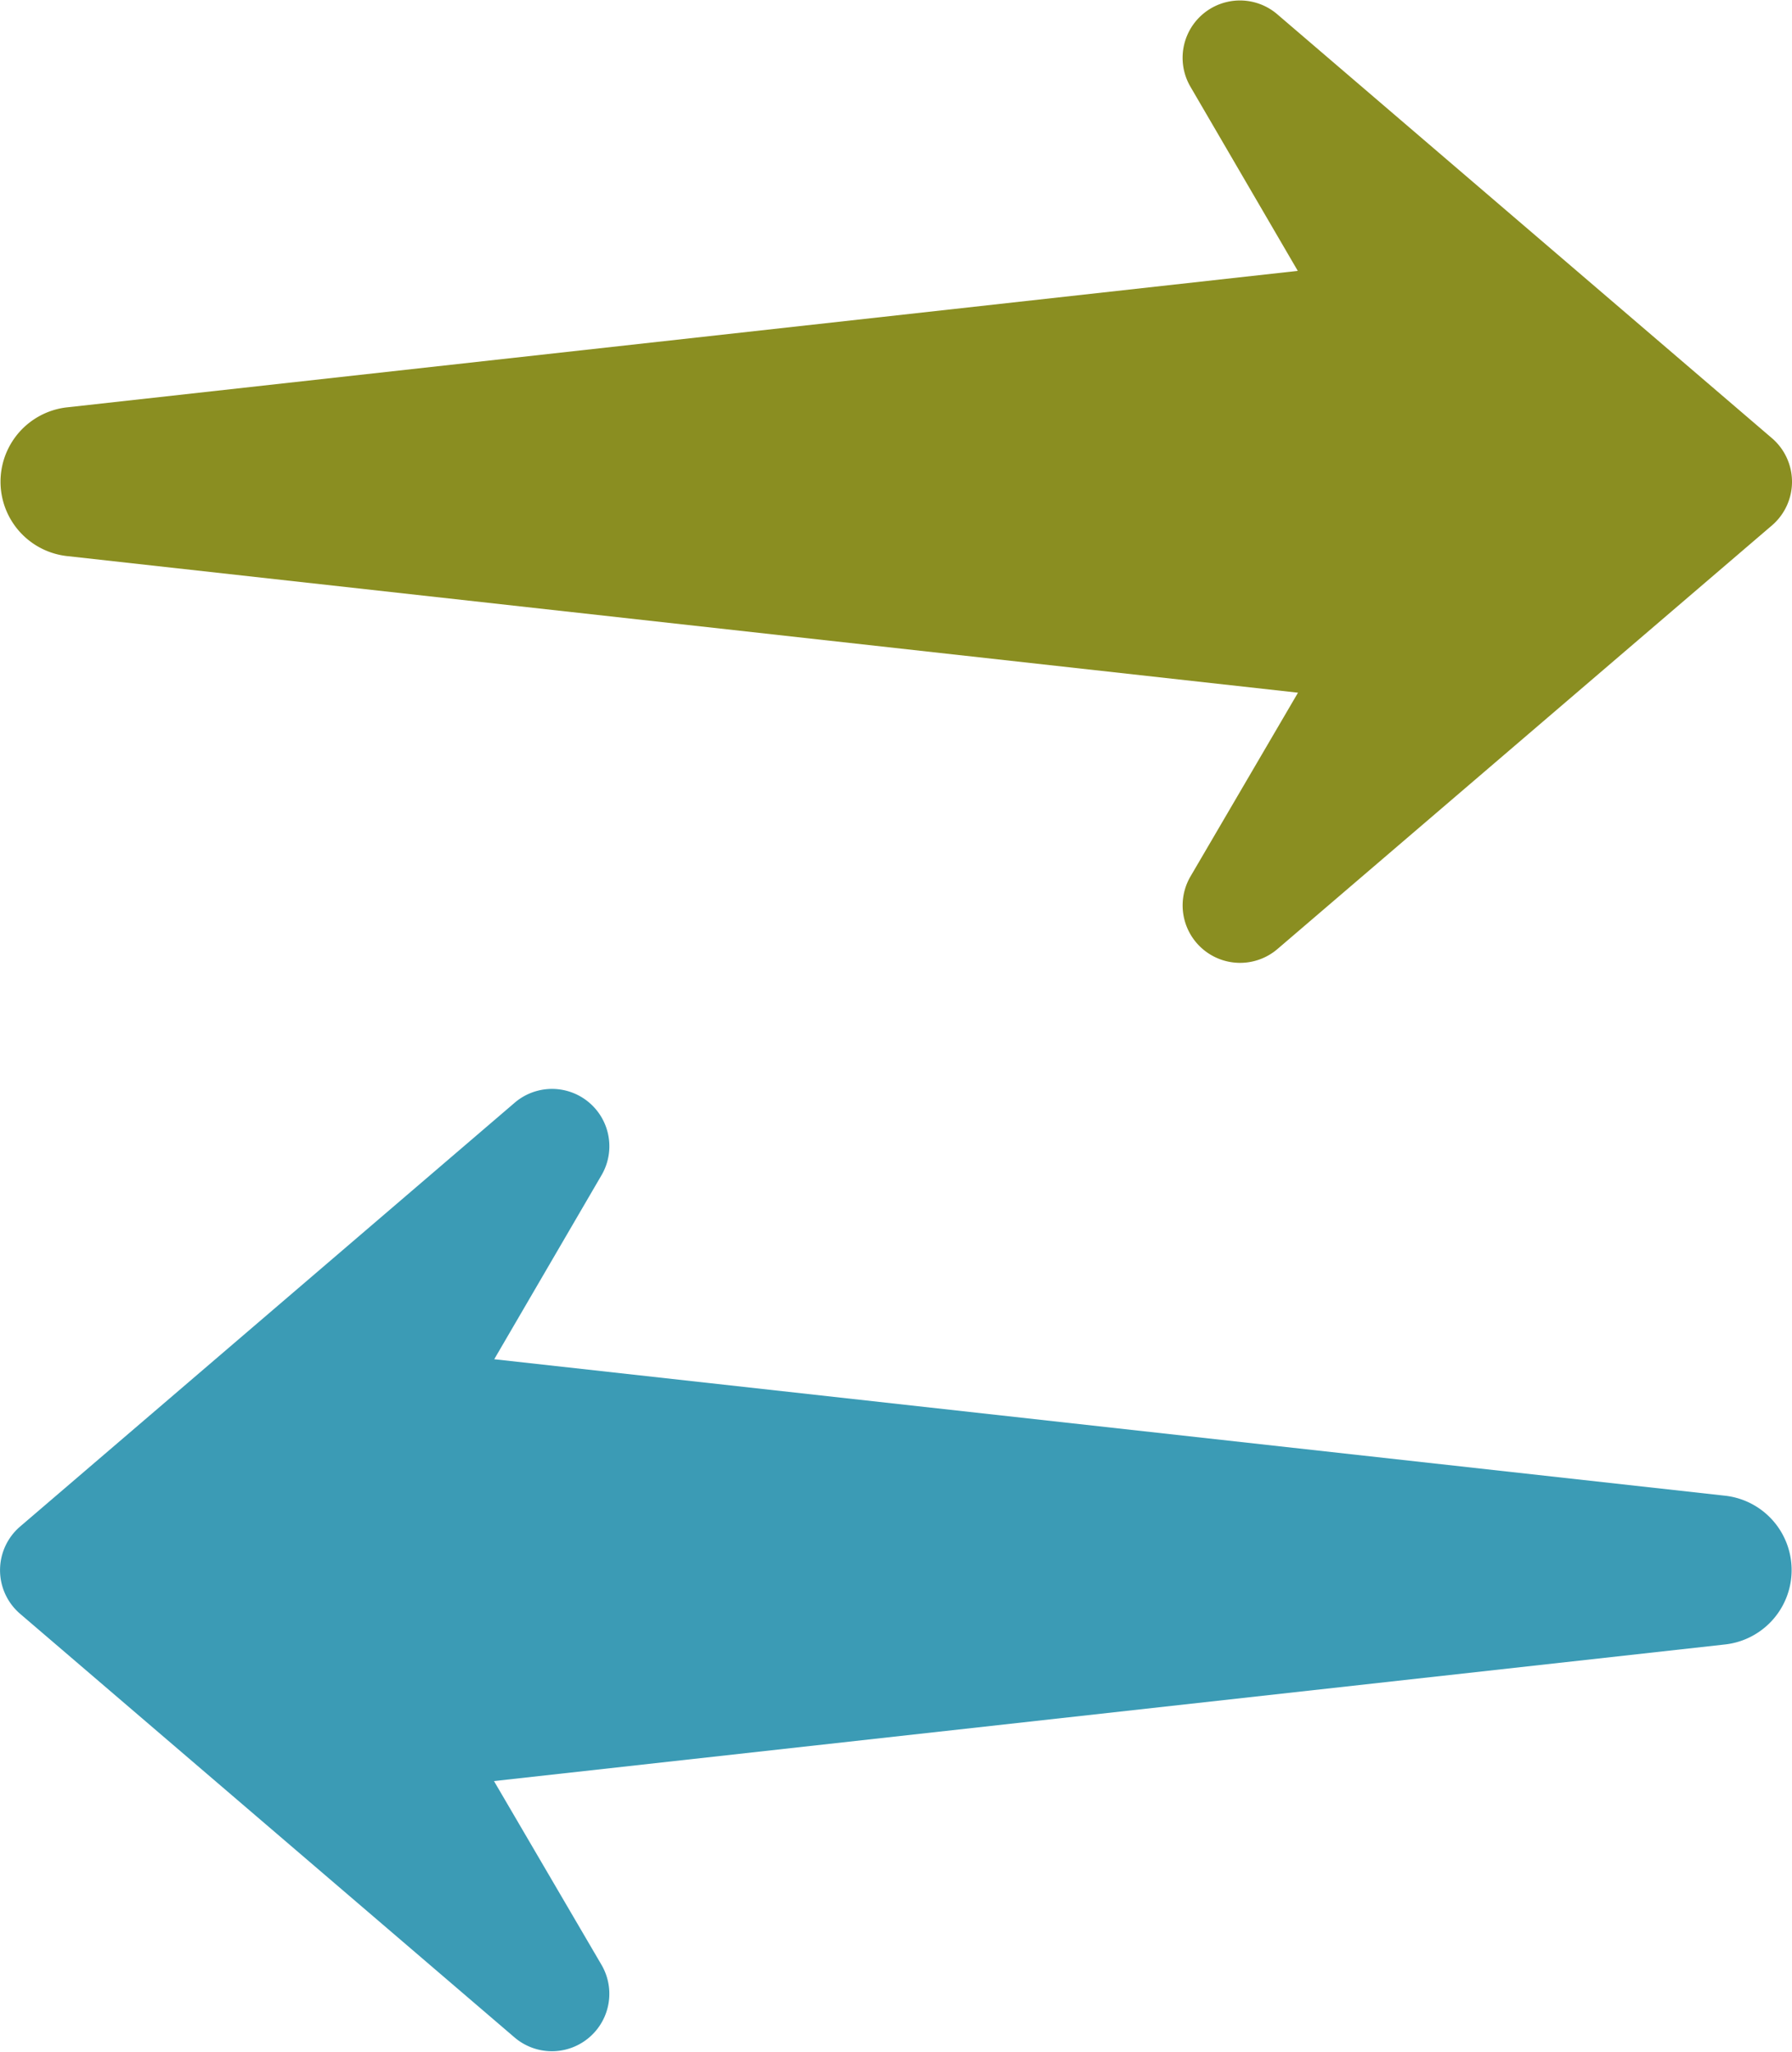 <svg xmlns="http://www.w3.org/2000/svg" width="76.62" height="87.738"><path d="M2.835 23.775l52.663 5.845-4.6 7.863a2.456 2.456 0 003.72 3.1l21.146-18.117a2.457 2.457 0 000-3.728L54.62.617A2.452 2.452 0 0050.9 3.71l4.589 7.873-52.654 5.839a3.2 3.2 0 000 6.353z" fill="#8a8e21"/><path data-name="XMLID_1455_" d="M73.787 70.315L21.121 76.16l4.6 7.863a2.456 2.456 0 01-3.72 3.1L.858 69.006a2.457 2.457 0 010-3.728l21.144-18.121a2.452 2.452 0 013.719 3.092l-4.589 7.873 52.655 5.839a3.2 3.2 0 010 6.354z" fill="#3b9bb5"/></svg>